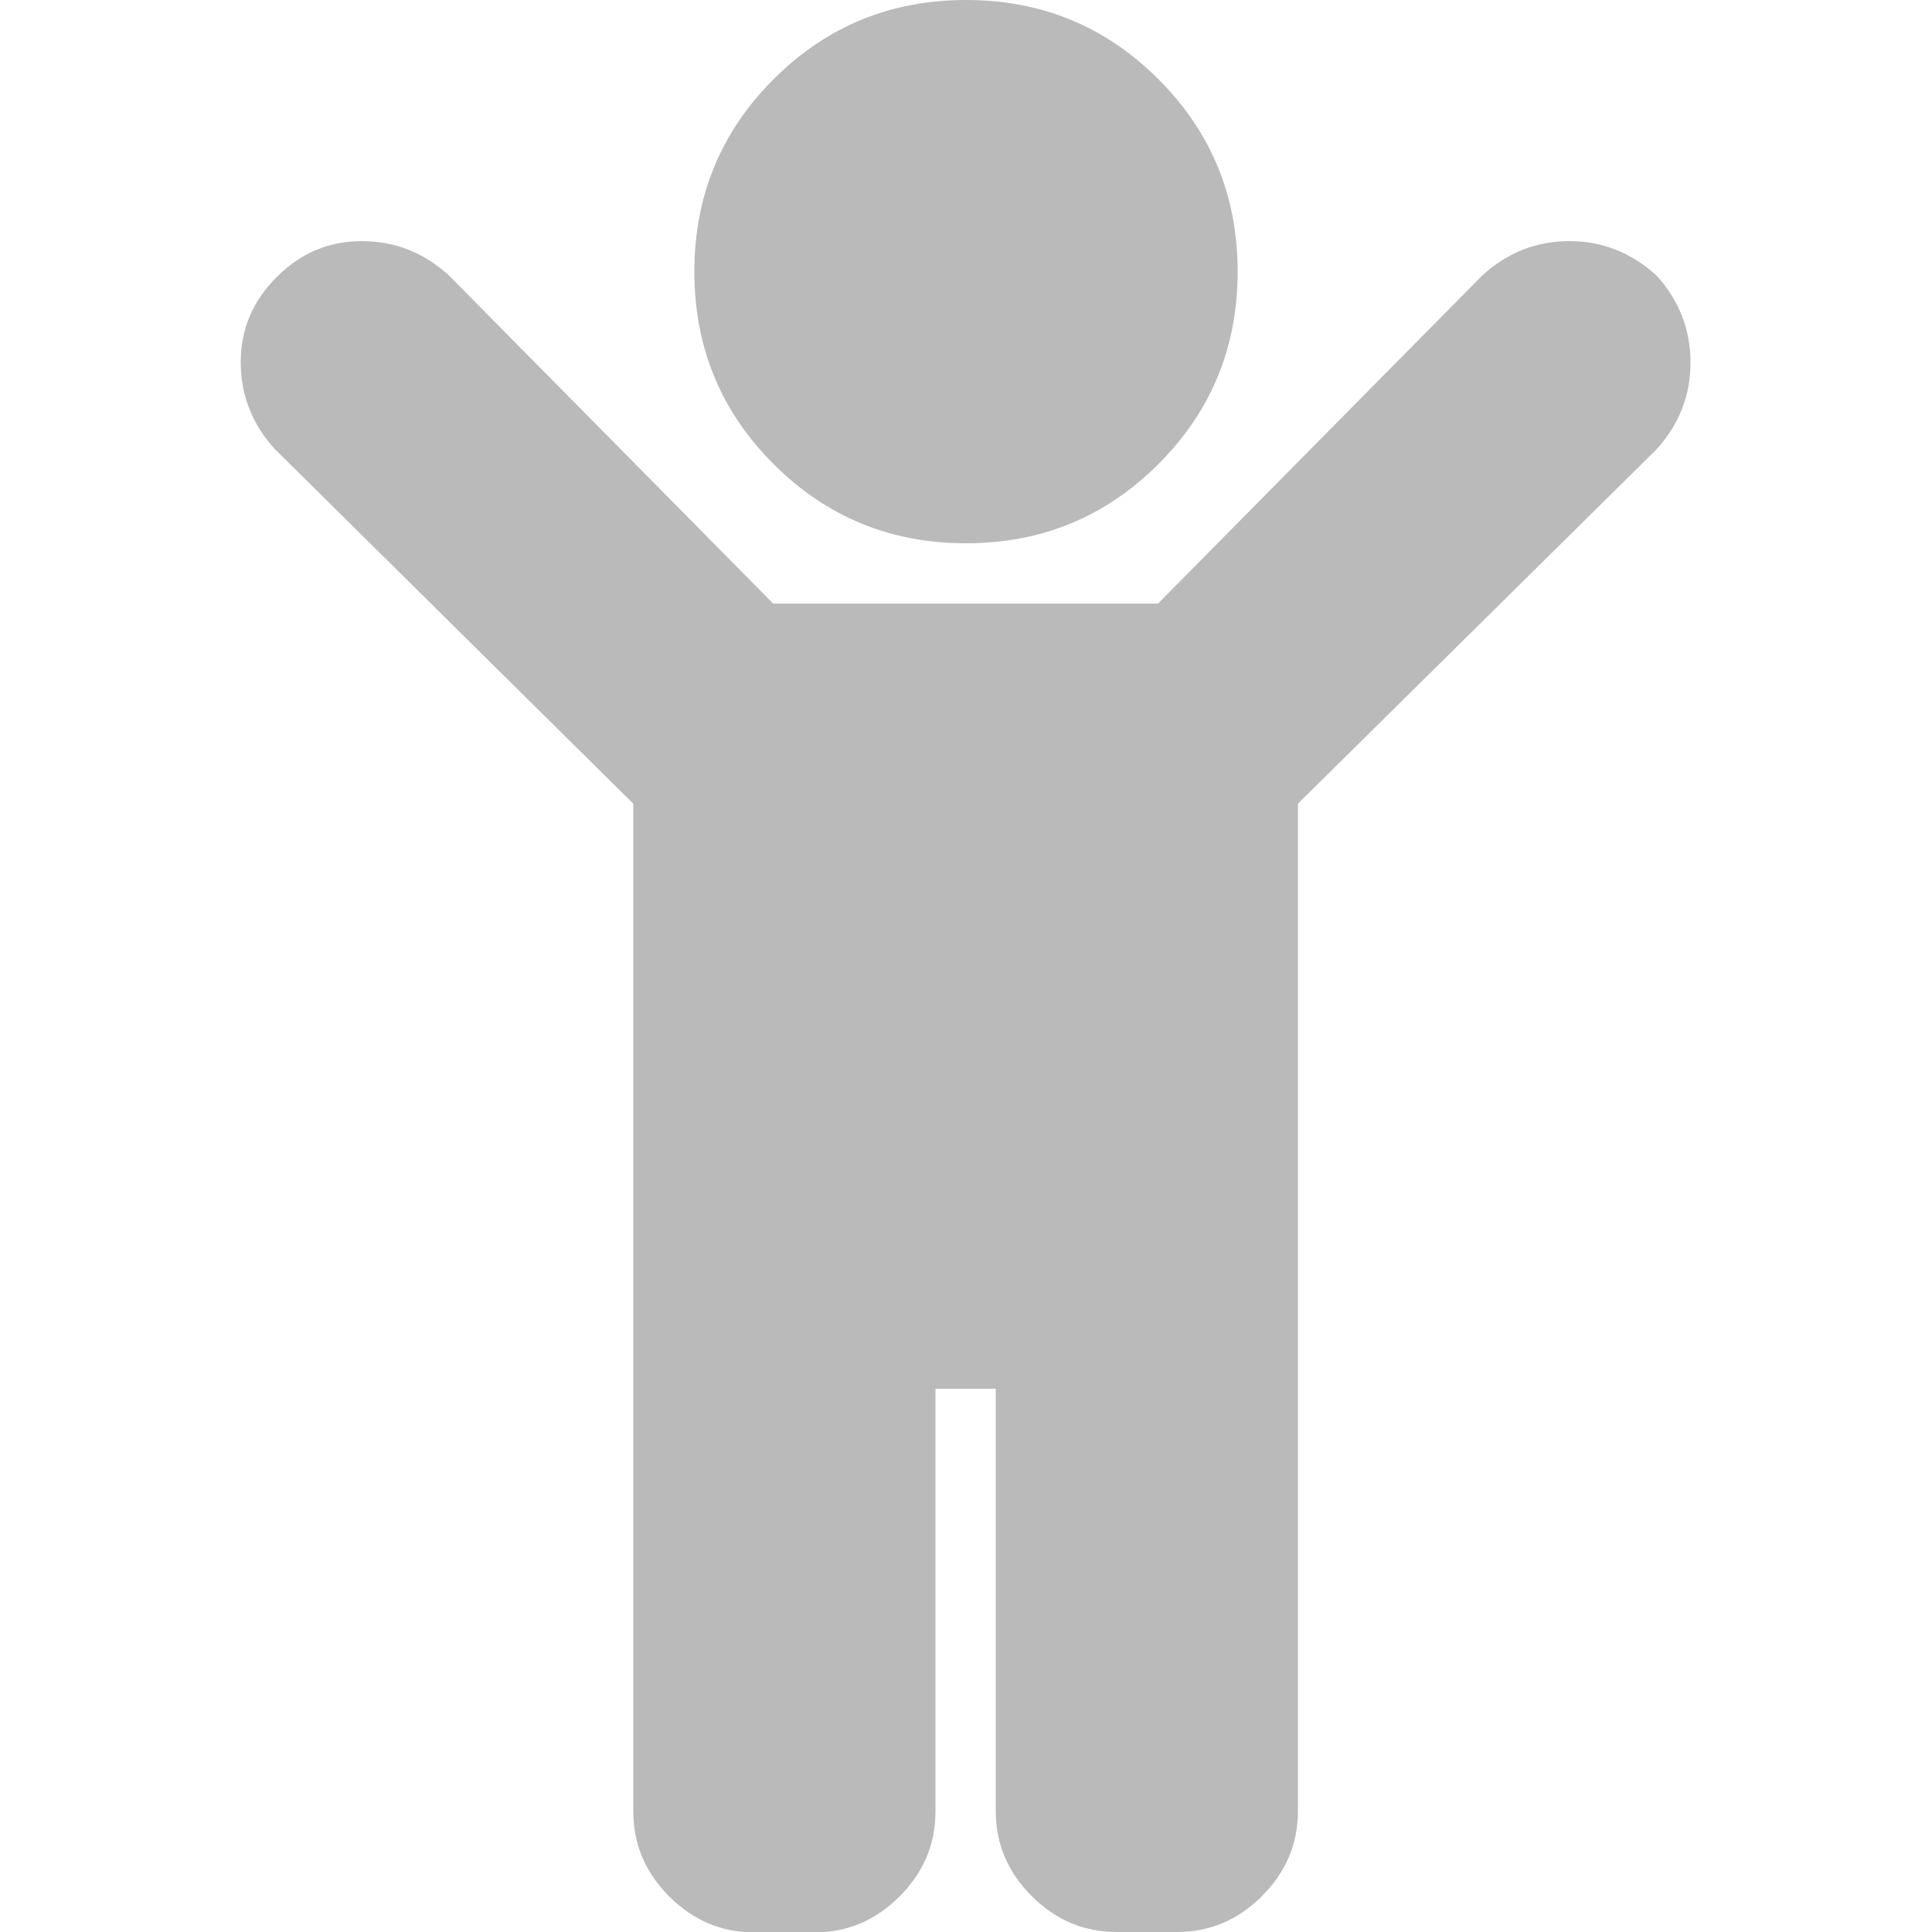 <?xml version="1.0" encoding="utf-8"?>
<!-- Generator: Adobe Illustrator 23.0.3, SVG Export Plug-In . SVG Version: 6.00 Build 0)  -->
<svg version="1.1" id="Layer_1" xmlns="http://www.w3.org/2000/svg" xmlns:xlink="http://www.w3.org/1999/xlink" x="0px" y="0px"
	 viewBox="0 0 500 500" style="enable-background:new 0 0 500 500;" xml:space="preserve">
<style type="text/css">
	.st0{fill:#BABABA;}
</style>
<g>
	<path class="st0" d="M428.7,71.3c5.9,6.5,8.8,14,8.8,22.5s-2.9,16-8.8,22.5L335.9,208v260.7c0,8.5-3.1,15.8-9.3,22
		s-13.5,9.3-22,9.3h-15.6c-8.5,0-15.8-3.1-22-9.3s-9.3-13.5-9.3-22V359.4h-15.6v109.4c0,8.5-3.1,15.8-9.3,22s-13.5,9.3-22,9.3h-15.6
		c-8.5,0-15.8-3.1-22-9.3s-9.3-13.5-9.3-22V208l-92.8-91.8c-5.9-6.5-8.8-14-8.8-22.5s3.1-15.8,9.3-22s13.5-9.3,22-9.3
		s16,2.9,22.5,8.8l84,85h99.6l84-85c6.5-5.9,14-8.8,22.5-8.8S422.2,65.4,428.7,71.3z M179.7,70.3c0,19.5,6.8,36.1,20.5,49.8
		s30.3,20.5,49.8,20.5s36.1-6.8,49.8-20.5s20.5-30.3,20.5-49.8s-6.8-36.1-20.5-49.8S269.5,0,250,0s-36.1,6.8-49.8,20.5
		S179.7,50.8,179.7,70.3z"/>
</g>
</svg>
